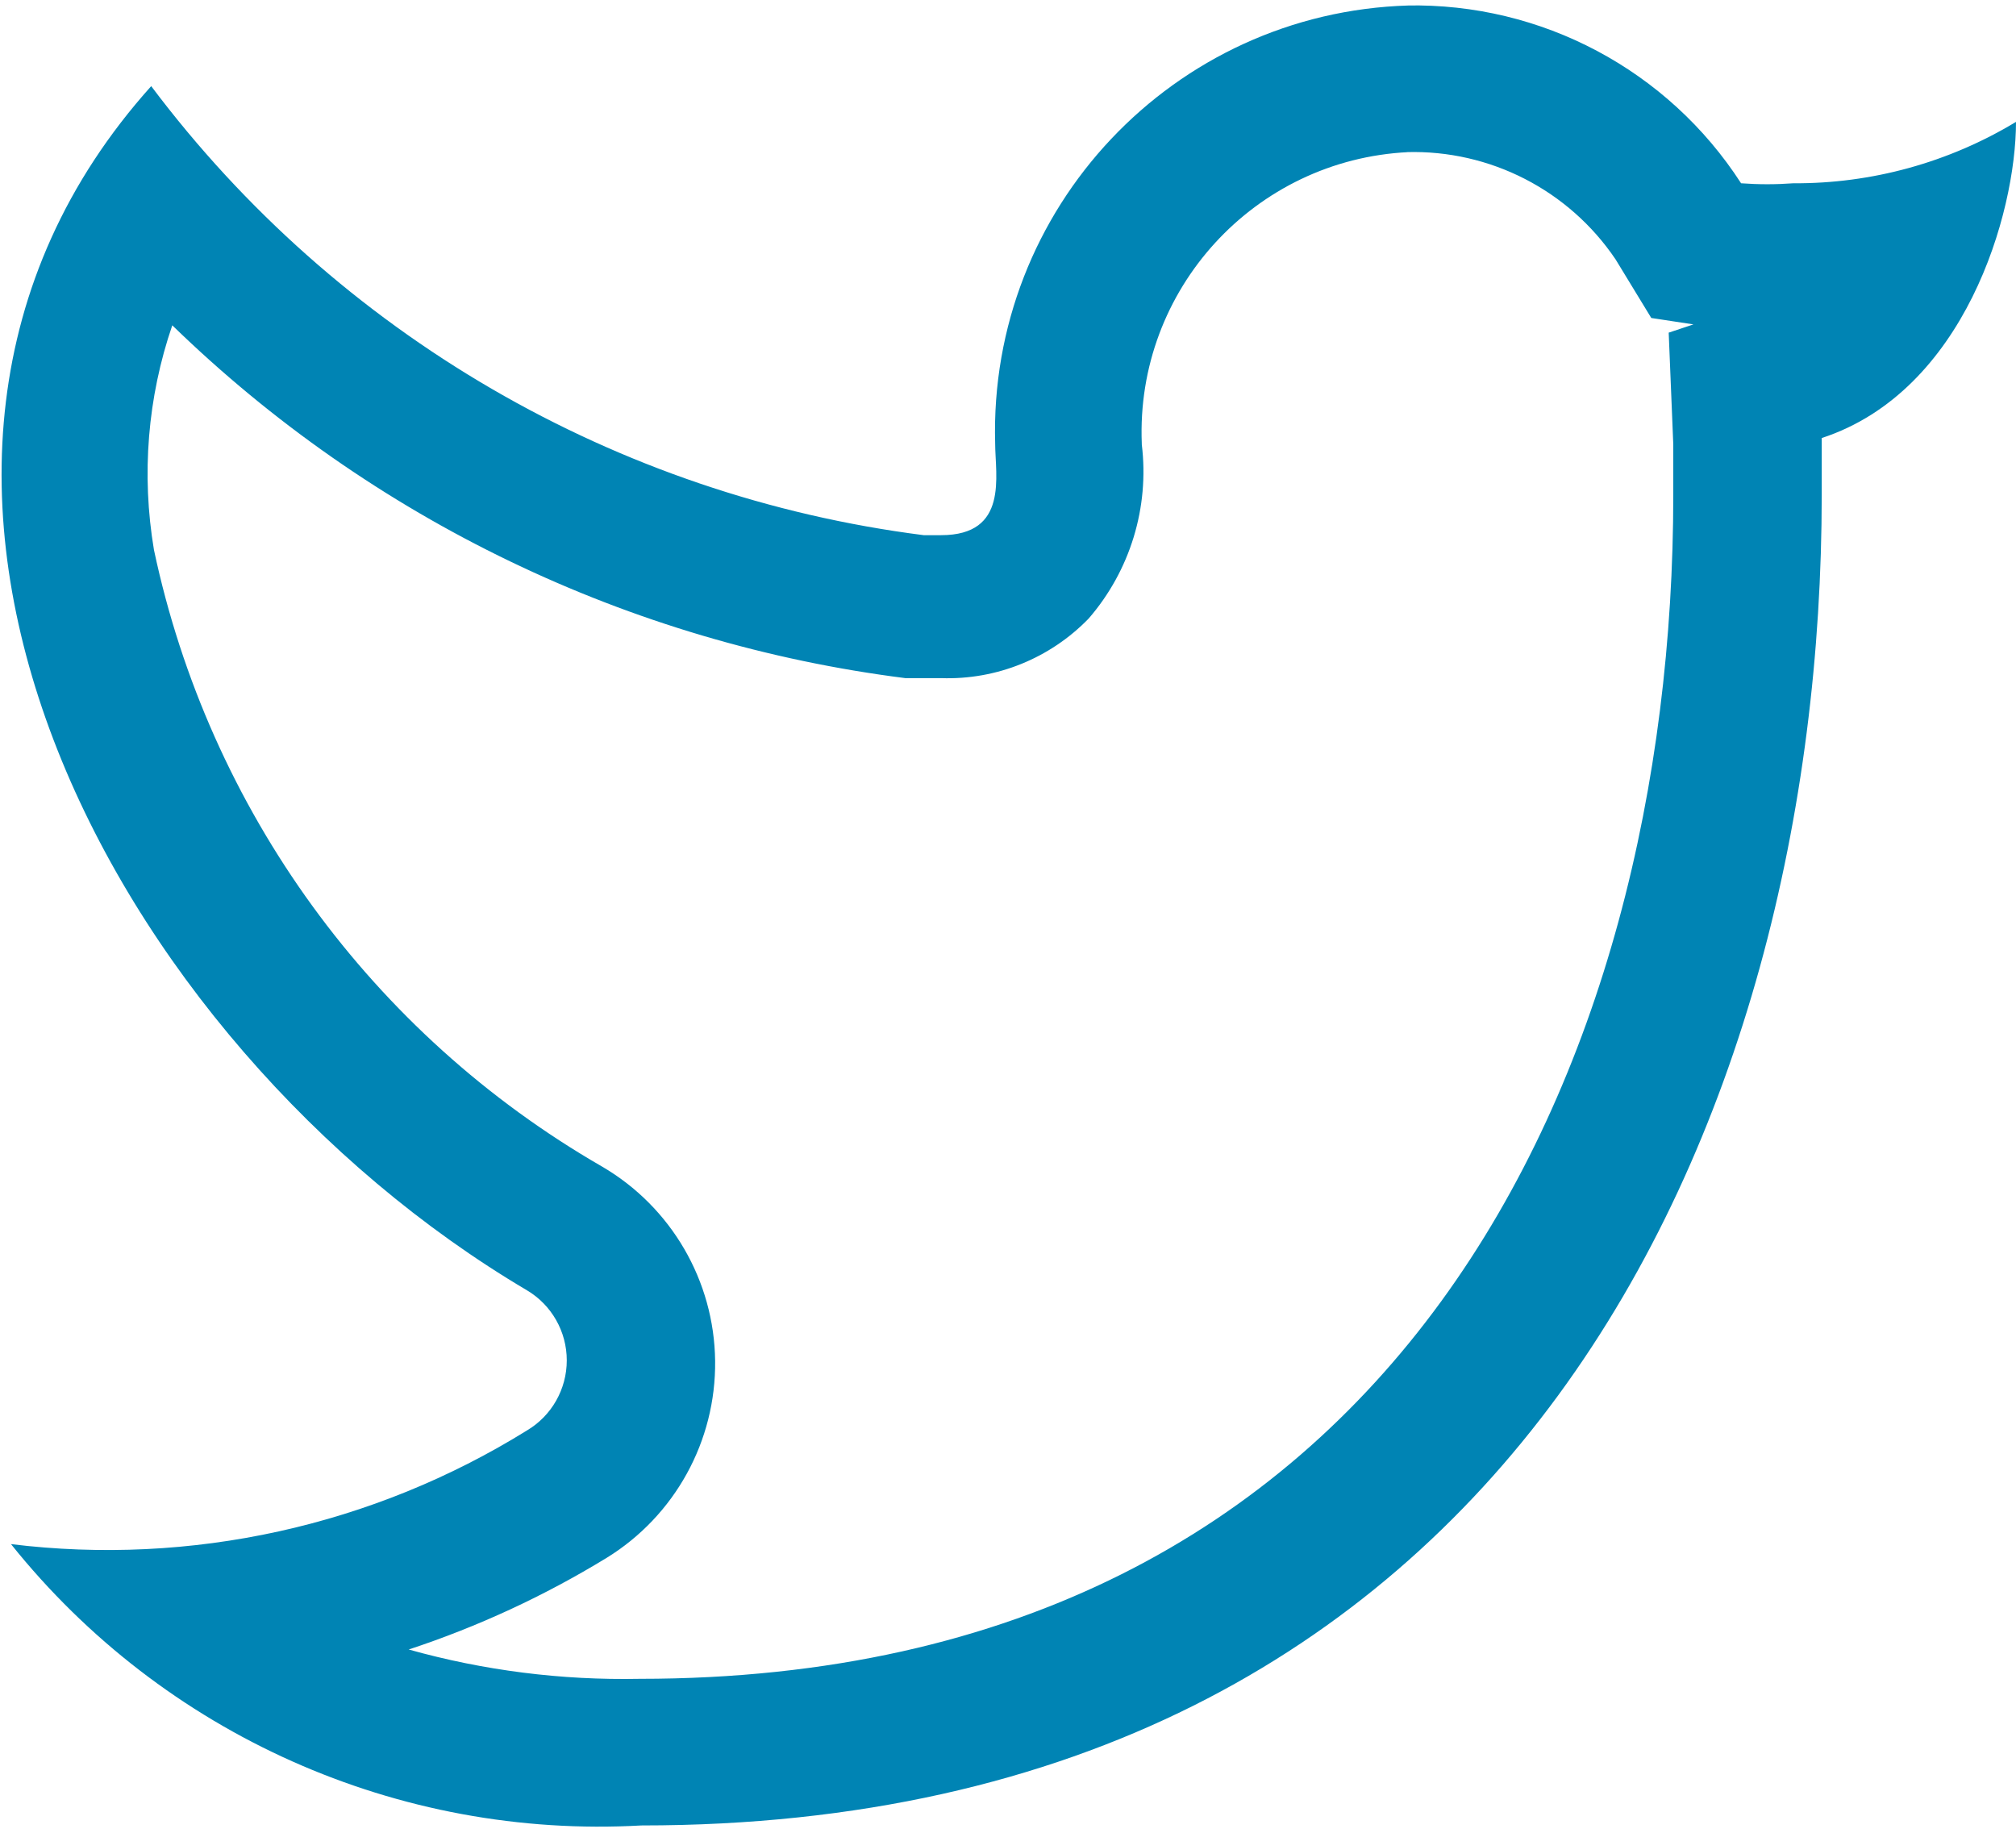 <?xml version="1.0" encoding="UTF-8"?>
<svg width="22px" height="20px" viewBox="0 0 22 20" version="1.1" xmlns="http://www.w3.org/2000/svg" xmlns:xlink="http://www.w3.org/1999/xlink">
    <!-- Generator: Sketch 43.2 (39069) - http://www.bohemiancoding.com/sketch -->
    <title>twitter</title>
    <desc>Created with Sketch.</desc>
    <defs></defs>
    <g id="Page-1" stroke="none" stroke-width="1" fill="none" fill-rule="evenodd">
        <g id="Desktop" transform="translate(-536, -3178)" fill-rule="nonzero" fill="#0084B4">
            <g id="twitter" transform="translate(536, 3178)">
                <path d="M15.35,1.66 C16.26,1.634 17.12,2.075 17.63,2.83 L18.02,3.47 L18.48,3.54 L18.21,3.63 L18.26,4.85 L18.26,5.4 C18.26,11.65 15.26,18.32 6.98,18.32 C6.129,18.337 5.28,18.23 4.46,18 C5.216,17.751 5.941,17.415 6.62,17 C7.365,16.541 7.814,15.725 7.804,14.851 C7.794,13.976 7.325,13.171 6.57,12.73 C4.059,11.283 2.281,8.836 1.68,6 C1.542,5.179 1.61,4.337 1.88,3.55 C4.058,5.667 6.866,7.019 9.88,7.4 L10.27,7.4 C10.874,7.421 11.459,7.184 11.88,6.75 C12.333,6.227 12.544,5.537 12.46,4.85 L12.46,4.84 C12.392,3.161 13.691,1.741 15.37,1.66 L15.35,1.66 Z M15.37,0.06 C12.805,0.136 10.787,2.275 10.86,4.84 C10.86,5.19 11.01,5.84 10.27,5.84 L10.08,5.84 C6.723,5.413 3.682,3.645 1.65,0.94 C-2.11,5.13 1.2,11.39 5.75,14.08 C6.02,14.24 6.185,14.531 6.185,14.845 C6.185,15.159 6.02,15.45 5.75,15.61 C4.07,16.653 2.083,17.091 0.12,16.85 C1.782,18.926 4.345,20.07 7,19.92 C16.5,19.92 19.88,12.25 19.88,5.4 L19.88,4.78 C21.44,4.27 22,2.33 22,1.33 C21.267,1.773 20.426,2.005 19.57,2 C19.38,2.014 19.19,2.014 19,2 C18.202,0.764 16.821,0.03 15.35,0.06 L15.37,0.06 Z" id="Shape"></path>
            </g>
        </g>
    </g>
</svg>
